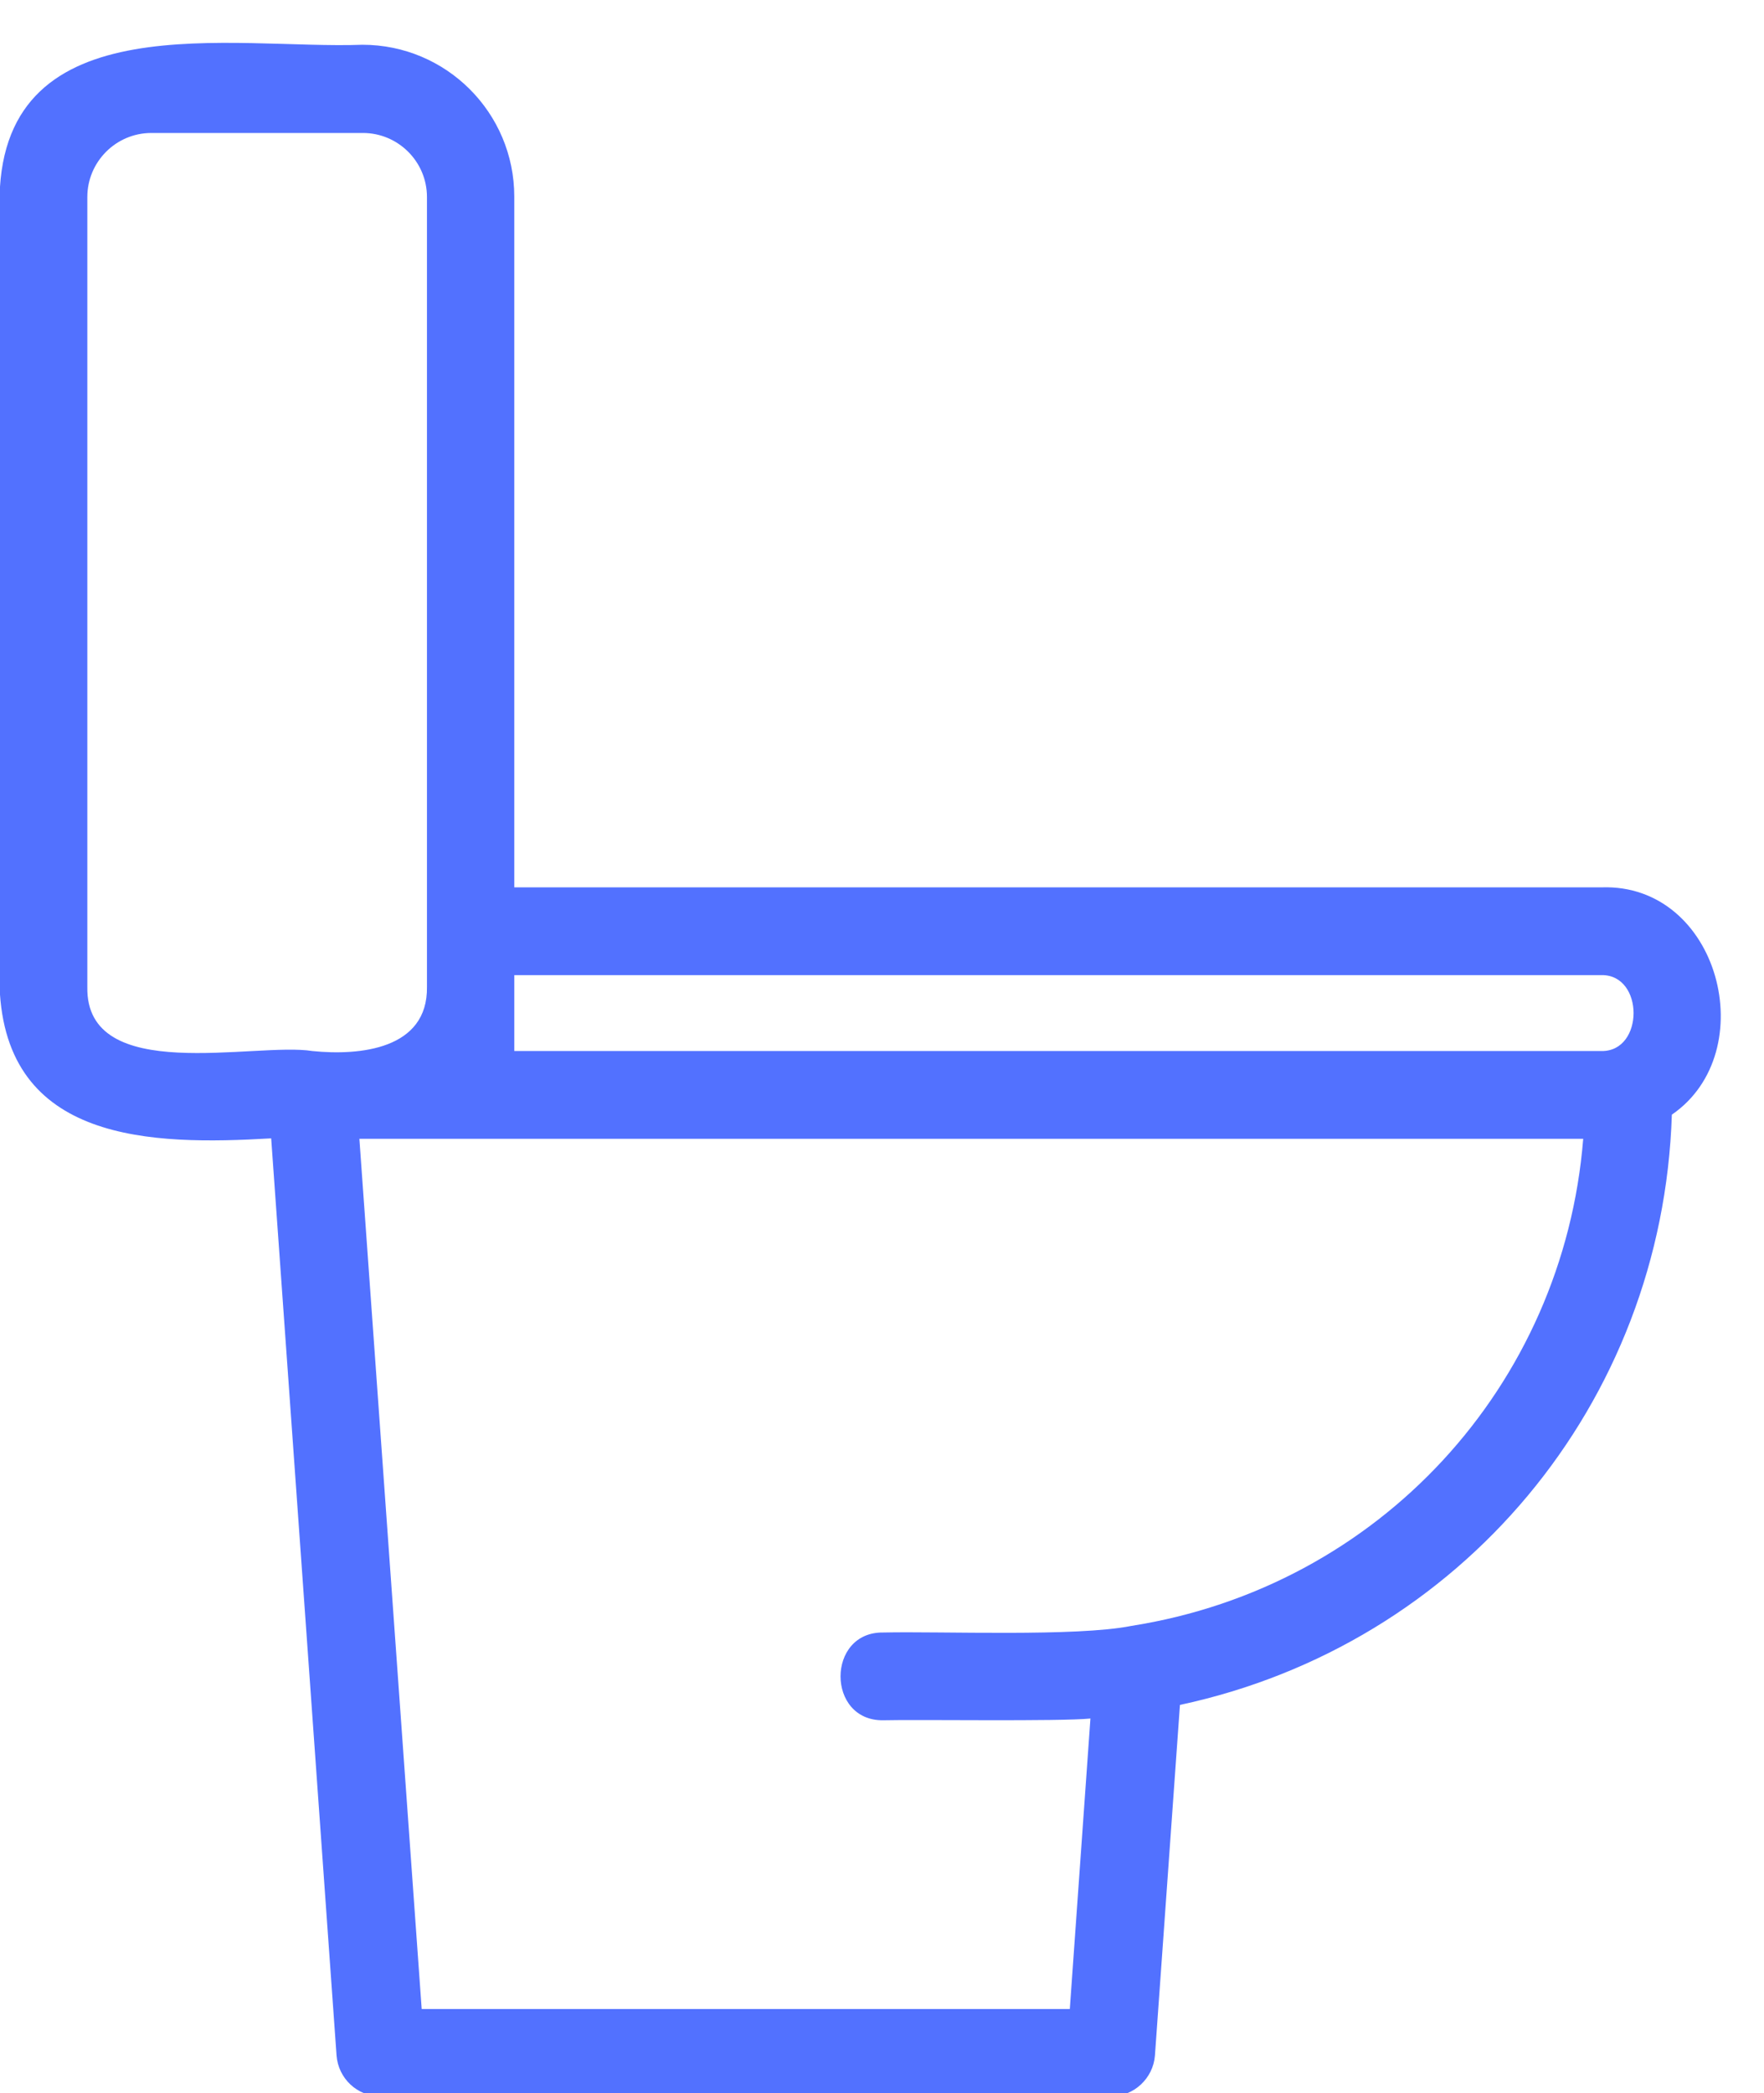 <?xml version="1.0" encoding="UTF-8" standalone="no"?><svg xmlns="http://www.w3.org/2000/svg" xmlns:xlink="http://www.w3.org/1999/xlink" fill="#5271ff" height="47.7" preserveAspectRatio="xMidYMid meet" version="1" viewBox="12.4 7.6 40.2 47.7" width="40.2" zoomAndPan="magnify"><g id="change1_1"><path d="M48.9,27.82H24.12V12.08c0-1.91-1.55-3.46-3.46-3.46c-2.93,0.11-8.17-0.98-8.27,3.46c0,0,0,18,0,18 c0.13,3.56,3.46,3.62,6.19,3.46l1.49,20.9c0.04,0.52,0.47,0.93,1,0.93h16.65c0.52,0,0.96-0.41,1-0.93l0.57-7.99 c6.4-1.37,11-6.86,11.21-13.45C52.58,31.57,51.58,27.73,48.9,27.82z M48.9,29.82c0.97-0.01,0.97,1.74,0,1.73l-24.78,0 c0-0.19,0-1.57,0-1.73H48.9z M14.39,30.09v-18c0-0.8,0.65-1.46,1.46-1.46h4.82c0.8,0,1.46,0.65,1.46,1.46v16.73v1.27 c0.02,1.42-1.53,1.57-2.61,1.46C18.22,31.34,14.35,32.34,14.39,30.09z M38.18,44.65c-1.25,0.25-4.33,0.12-5.65,0.15 c-1.3-0.02-1.3,2.02,0,2c0.75-0.02,4.04,0.03,4.72-0.04l-0.47,6.62H22.01l-1.42-19.83c0.06,0,2.47,0,2.53,0c0,0,25.36,0,25.36,0 C48.03,39.17,43.84,43.76,38.18,44.65z"/></g></svg>